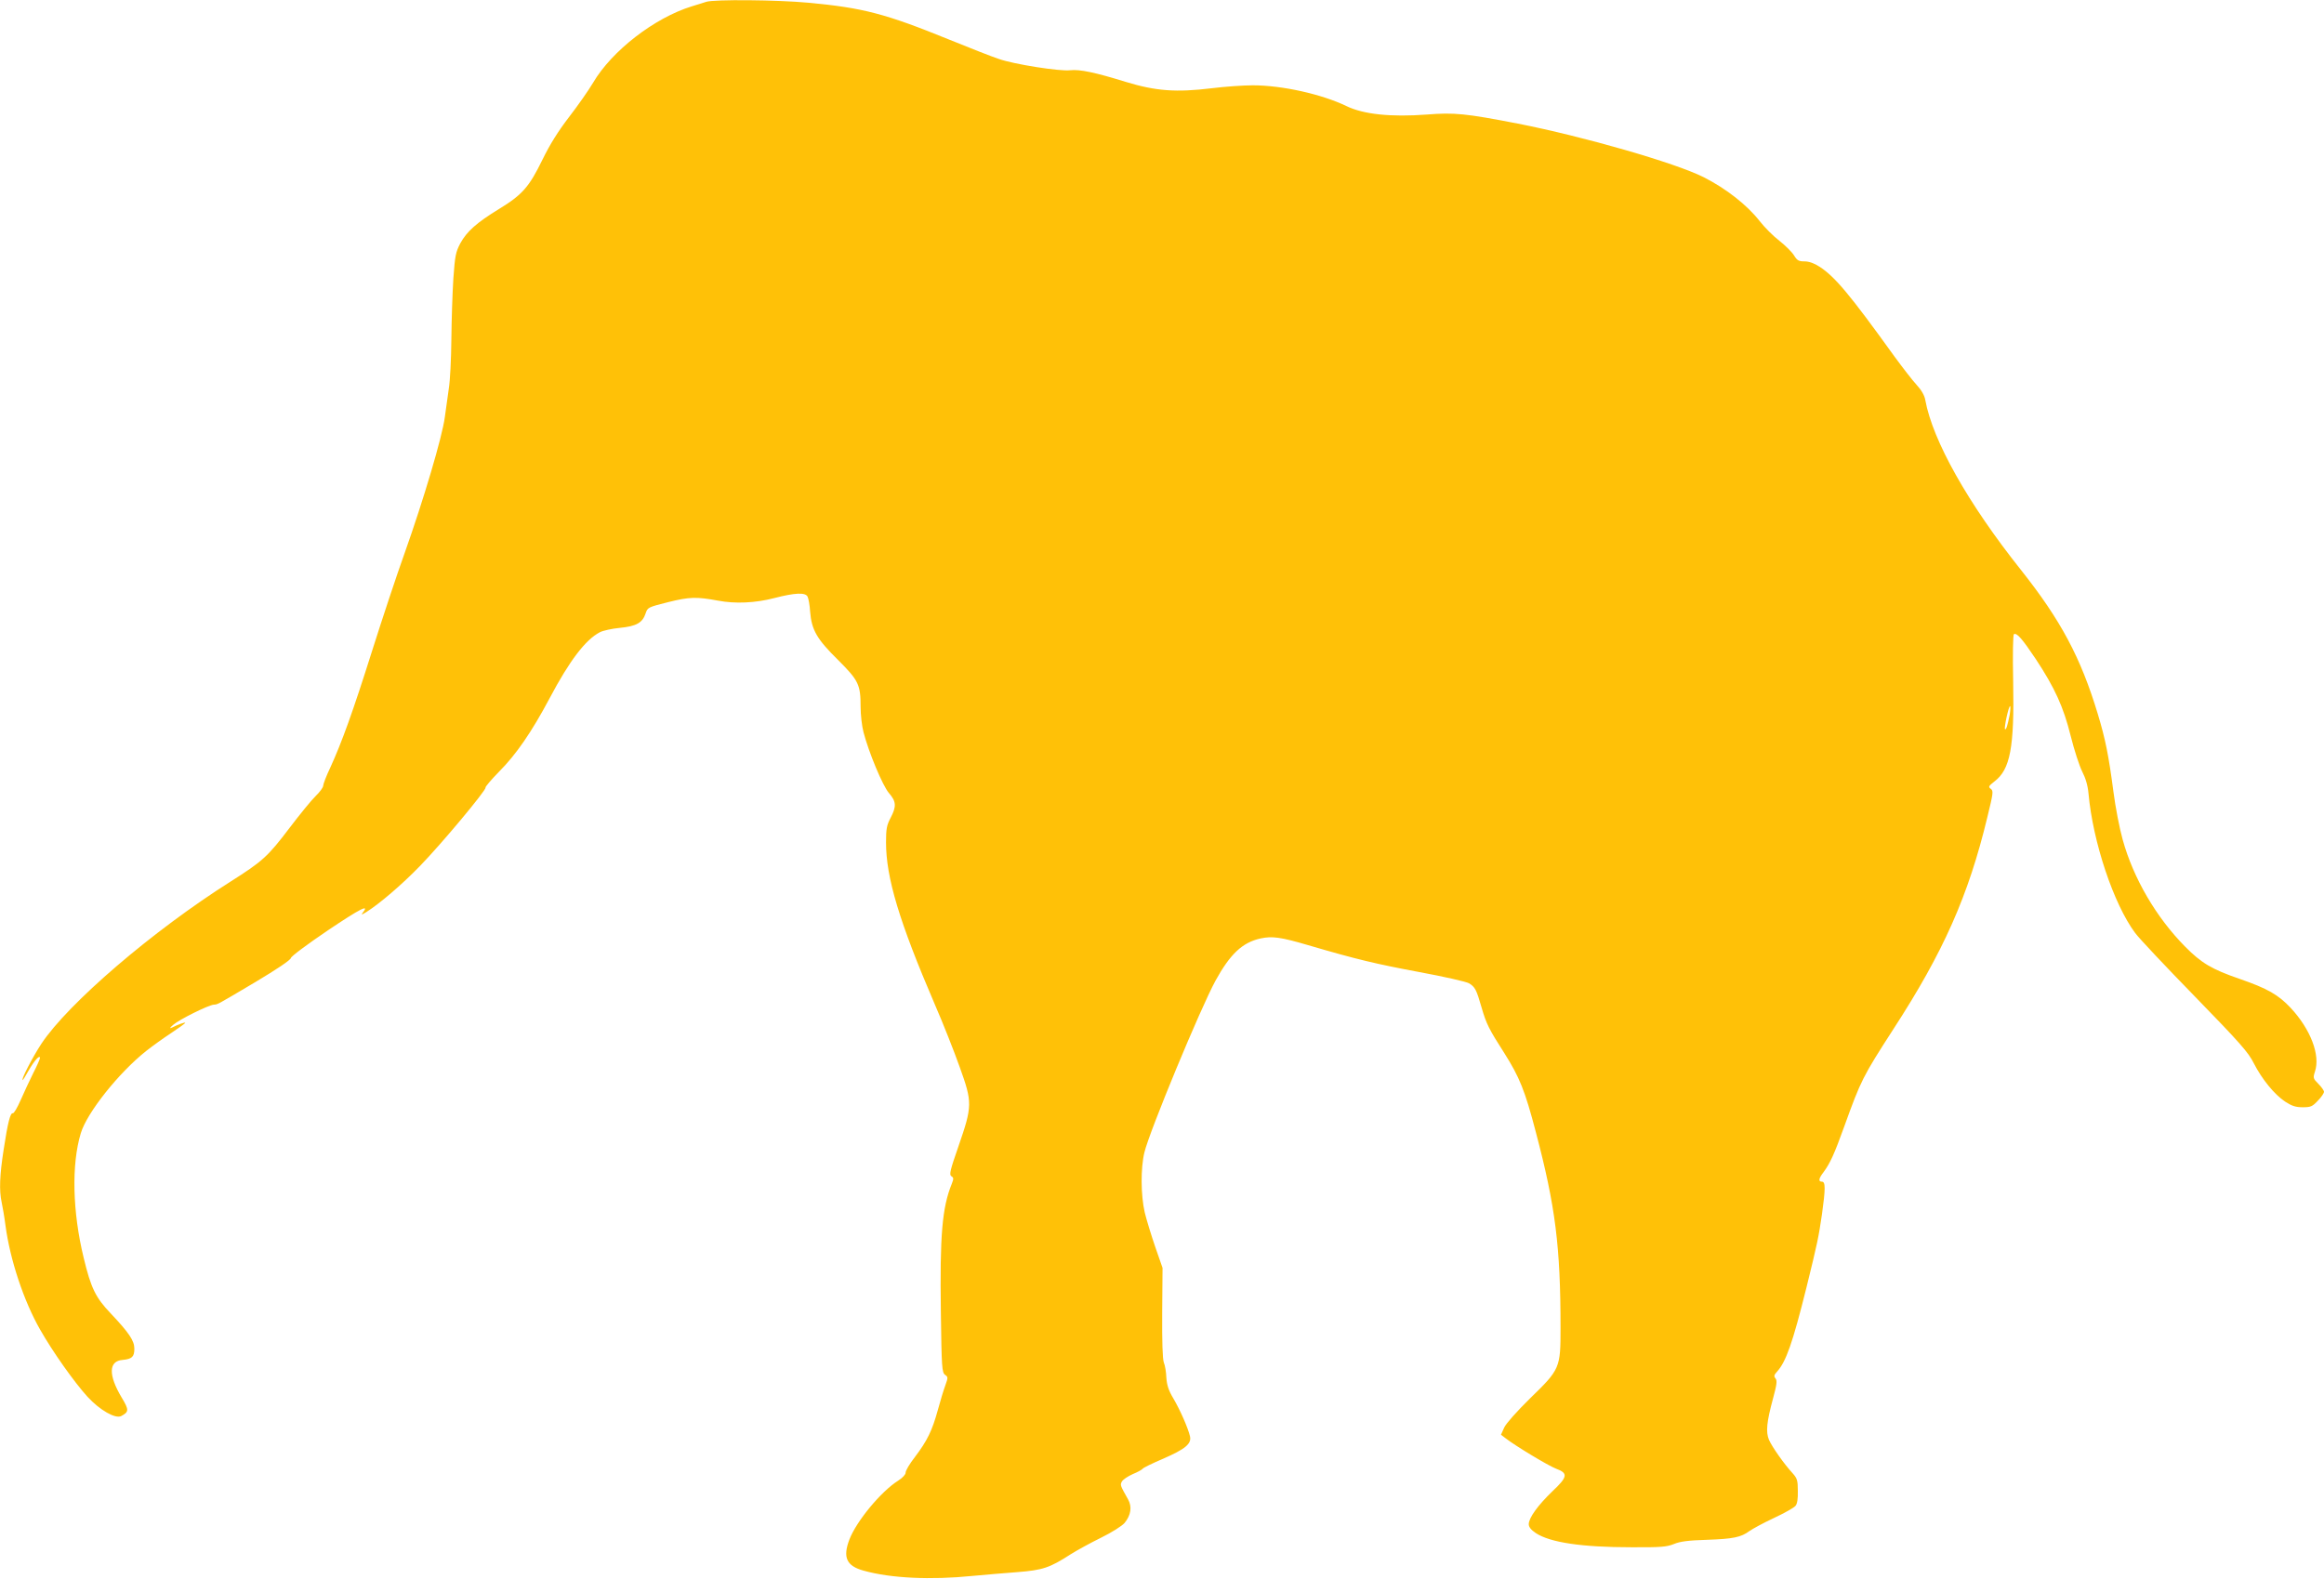 <?xml version="1.0" standalone="no"?>
<!DOCTYPE svg PUBLIC "-//W3C//DTD SVG 20010904//EN"
 "http://www.w3.org/TR/2001/REC-SVG-20010904/DTD/svg10.dtd">
<svg version="1.0" xmlns="http://www.w3.org/2000/svg"
 width="1280pt" height="870pt" viewBox="0 0 1280 870"
 preserveAspectRatio="xMidYMid meet">
<g transform="translate(0,870) scale(0.1,-0.1)"
fill="#ffc107" stroke="none">
<path d="M3890 8690 c-14 -4 -50 -16 -80 -25 -205 -63 -440 -245 -543 -420
-26 -44 -86 -129 -133 -190 -59 -77 -104 -148 -146 -234 -73 -150 -111 -194
-239 -272 -124 -76 -178 -124 -214 -190 -25 -48 -29 -67 -38 -193 -5 -78 -10
-229 -11 -336 -1 -107 -7 -229 -14 -270 -6 -41 -16 -112 -22 -158 -14 -108
-118 -458 -220 -745 -45 -125 -126 -370 -181 -544 -105 -333 -166 -502 -230
-642 -22 -46 -39 -91 -39 -100 0 -9 -19 -35 -41 -56 -23 -22 -88 -102 -145
-177 -119 -157 -148 -183 -323 -294 -429 -271 -896 -672 -1043 -894 -48 -73
-114 -200 -103 -200 2 0 17 24 33 53 31 54 62 89 62 68 0 -6 -17 -44 -37 -83
-20 -40 -51 -107 -69 -148 -18 -41 -37 -74 -43 -73 -14 4 -28 -50 -51 -201
-22 -141 -25 -225 -11 -289 5 -23 15 -80 21 -127 25 -189 101 -418 191 -575
69 -122 189 -291 261 -370 68 -74 154 -123 186 -106 43 23 43 34 2 102 -74
124 -72 201 5 207 52 5 65 17 65 62 0 44 -29 87 -130 194 -84 88 -109 140
-149 306 -62 254 -68 515 -16 687 34 113 208 332 360 453 33 26 95 71 138 99
42 28 77 53 77 56 0 5 -37 -8 -73 -26 -15 -7 -13 -2 8 16 34 29 189 106 221
110 26 3 5 -9 231 125 119 71 193 121 195 132 2 10 88 74 203 152 180 121 233
148 193 98 -10 -13 -7 -13 19 3 72 45 196 151 294 252 120 123 370 423 363
434 -2 4 31 43 73 86 96 96 181 220 280 406 110 208 198 323 277 364 17 9 67
20 110 24 91 9 125 28 142 80 11 33 14 34 125 62 117 29 155 30 274 8 93 -18
206 -13 309 14 116 30 172 32 184 8 5 -10 12 -47 14 -83 8 -100 37 -151 153
-265 114 -114 125 -136 125 -260 0 -42 7 -105 16 -139 29 -111 105 -294 140
-335 41 -47 42 -74 9 -137 -21 -40 -25 -60 -25 -135 0 -194 73 -437 269 -893
45 -103 106 -258 137 -345 70 -195 70 -213 -7 -436 -46 -132 -52 -157 -39
-165 13 -8 13 -14 2 -42 -53 -131 -66 -283 -60 -706 4 -306 6 -333 23 -346 17
-12 17 -15 2 -57 -9 -24 -28 -86 -42 -138 -31 -113 -58 -168 -126 -258 -29
-37 -52 -76 -51 -86 0 -10 -16 -28 -41 -44 -94 -59 -230 -223 -269 -325 -37
-98 -16 -145 79 -171 150 -42 370 -52 598 -29 66 6 178 16 248 21 141 11 179
24 295 99 35 22 110 63 167 91 59 29 114 64 129 81 35 43 42 89 19 130 -44 78
-44 79 -34 98 6 11 33 29 60 41 27 11 52 25 55 30 3 5 54 30 113 55 121 53
157 82 147 124 -11 46 -54 144 -91 207 -27 45 -36 74 -39 115 -1 30 -7 68 -14
84 -7 19 -10 115 -9 275 l2 246 -40 115 c-22 64 -48 149 -58 190 -22 95 -23
245 -2 331 28 117 309 795 392 947 81 147 148 210 248 232 64 14 112 7 262
-37 269 -79 376 -104 611 -148 136 -25 259 -53 275 -62 33 -20 41 -35 69 -133
26 -90 41 -120 125 -251 84 -133 114 -206 174 -436 108 -409 136 -631 136
-1078 0 -222 -2 -228 -169 -390 -72 -71 -130 -136 -141 -159 l-18 -40 26 -20
c51 -40 233 -150 277 -167 68 -25 65 -45 -20 -125 -79 -76 -130 -146 -130
-181 0 -15 12 -31 39 -49 79 -52 254 -78 526 -78 163 -1 196 2 235 18 33 14
80 20 180 23 147 5 189 14 235 48 17 12 77 45 135 72 58 27 111 57 119 67 10
11 14 40 13 83 0 58 -4 69 -29 97 -47 51 -113 145 -130 184 -18 44 -13 97 23
230 20 74 23 96 13 108 -10 12 -8 19 8 37 50 54 87 161 162 462 62 252 67 277
86 406 19 138 20 179 0 179 -21 0 -19 17 9 53 36 49 59 99 114 252 92 255 101
273 270 535 276 425 414 736 518 1169 32 131 34 144 19 155 -15 11 -13 15 20
41 87 66 110 187 103 552 -3 146 -1 256 4 259 16 10 47 -27 120 -136 105 -159
153 -264 193 -425 19 -77 48 -165 63 -195 19 -37 31 -77 35 -122 24 -267 139
-610 257 -768 22 -30 171 -188 330 -351 248 -255 293 -306 323 -366 45 -88
113 -172 173 -212 37 -24 58 -31 97 -31 44 0 53 4 83 36 19 19 34 42 34 49 0
7 -14 27 -31 44 -29 29 -30 33 -19 67 31 91 -24 234 -134 352 -68 72 -127 106
-280 159 -154 53 -211 87 -301 178 -159 161 -285 376 -344 590 -17 60 -40 179
-51 265 -26 198 -44 288 -86 427 -94 311 -204 517 -423 793 -292 367 -486 712
-527 936 -4 25 -21 55 -48 84 -23 25 -77 95 -121 155 -249 346 -329 441 -414
496 -29 19 -58 29 -82 29 -32 0 -41 5 -58 33 -11 18 -47 54 -80 80 -33 25 -83
75 -110 110 -70 89 -184 178 -308 241 -157 79 -661 224 -1023 295 -288 56
-351 62 -501 50 -198 -15 -350 1 -444 47 -135 65 -353 114 -515 114 -52 0
-153 -7 -225 -16 -197 -24 -308 -16 -475 35 -168 52 -253 70 -306 64 -56 -7
-310 33 -392 62 -37 12 -161 61 -277 108 -349 142 -472 174 -773 202 -171 16
-520 19 -562 5z m7179 -3927 c-12 -61 -20 -86 -26 -80 -6 7 20 127 28 127 3 0
2 -21 -2 -47z"/>
</g>
</svg>
